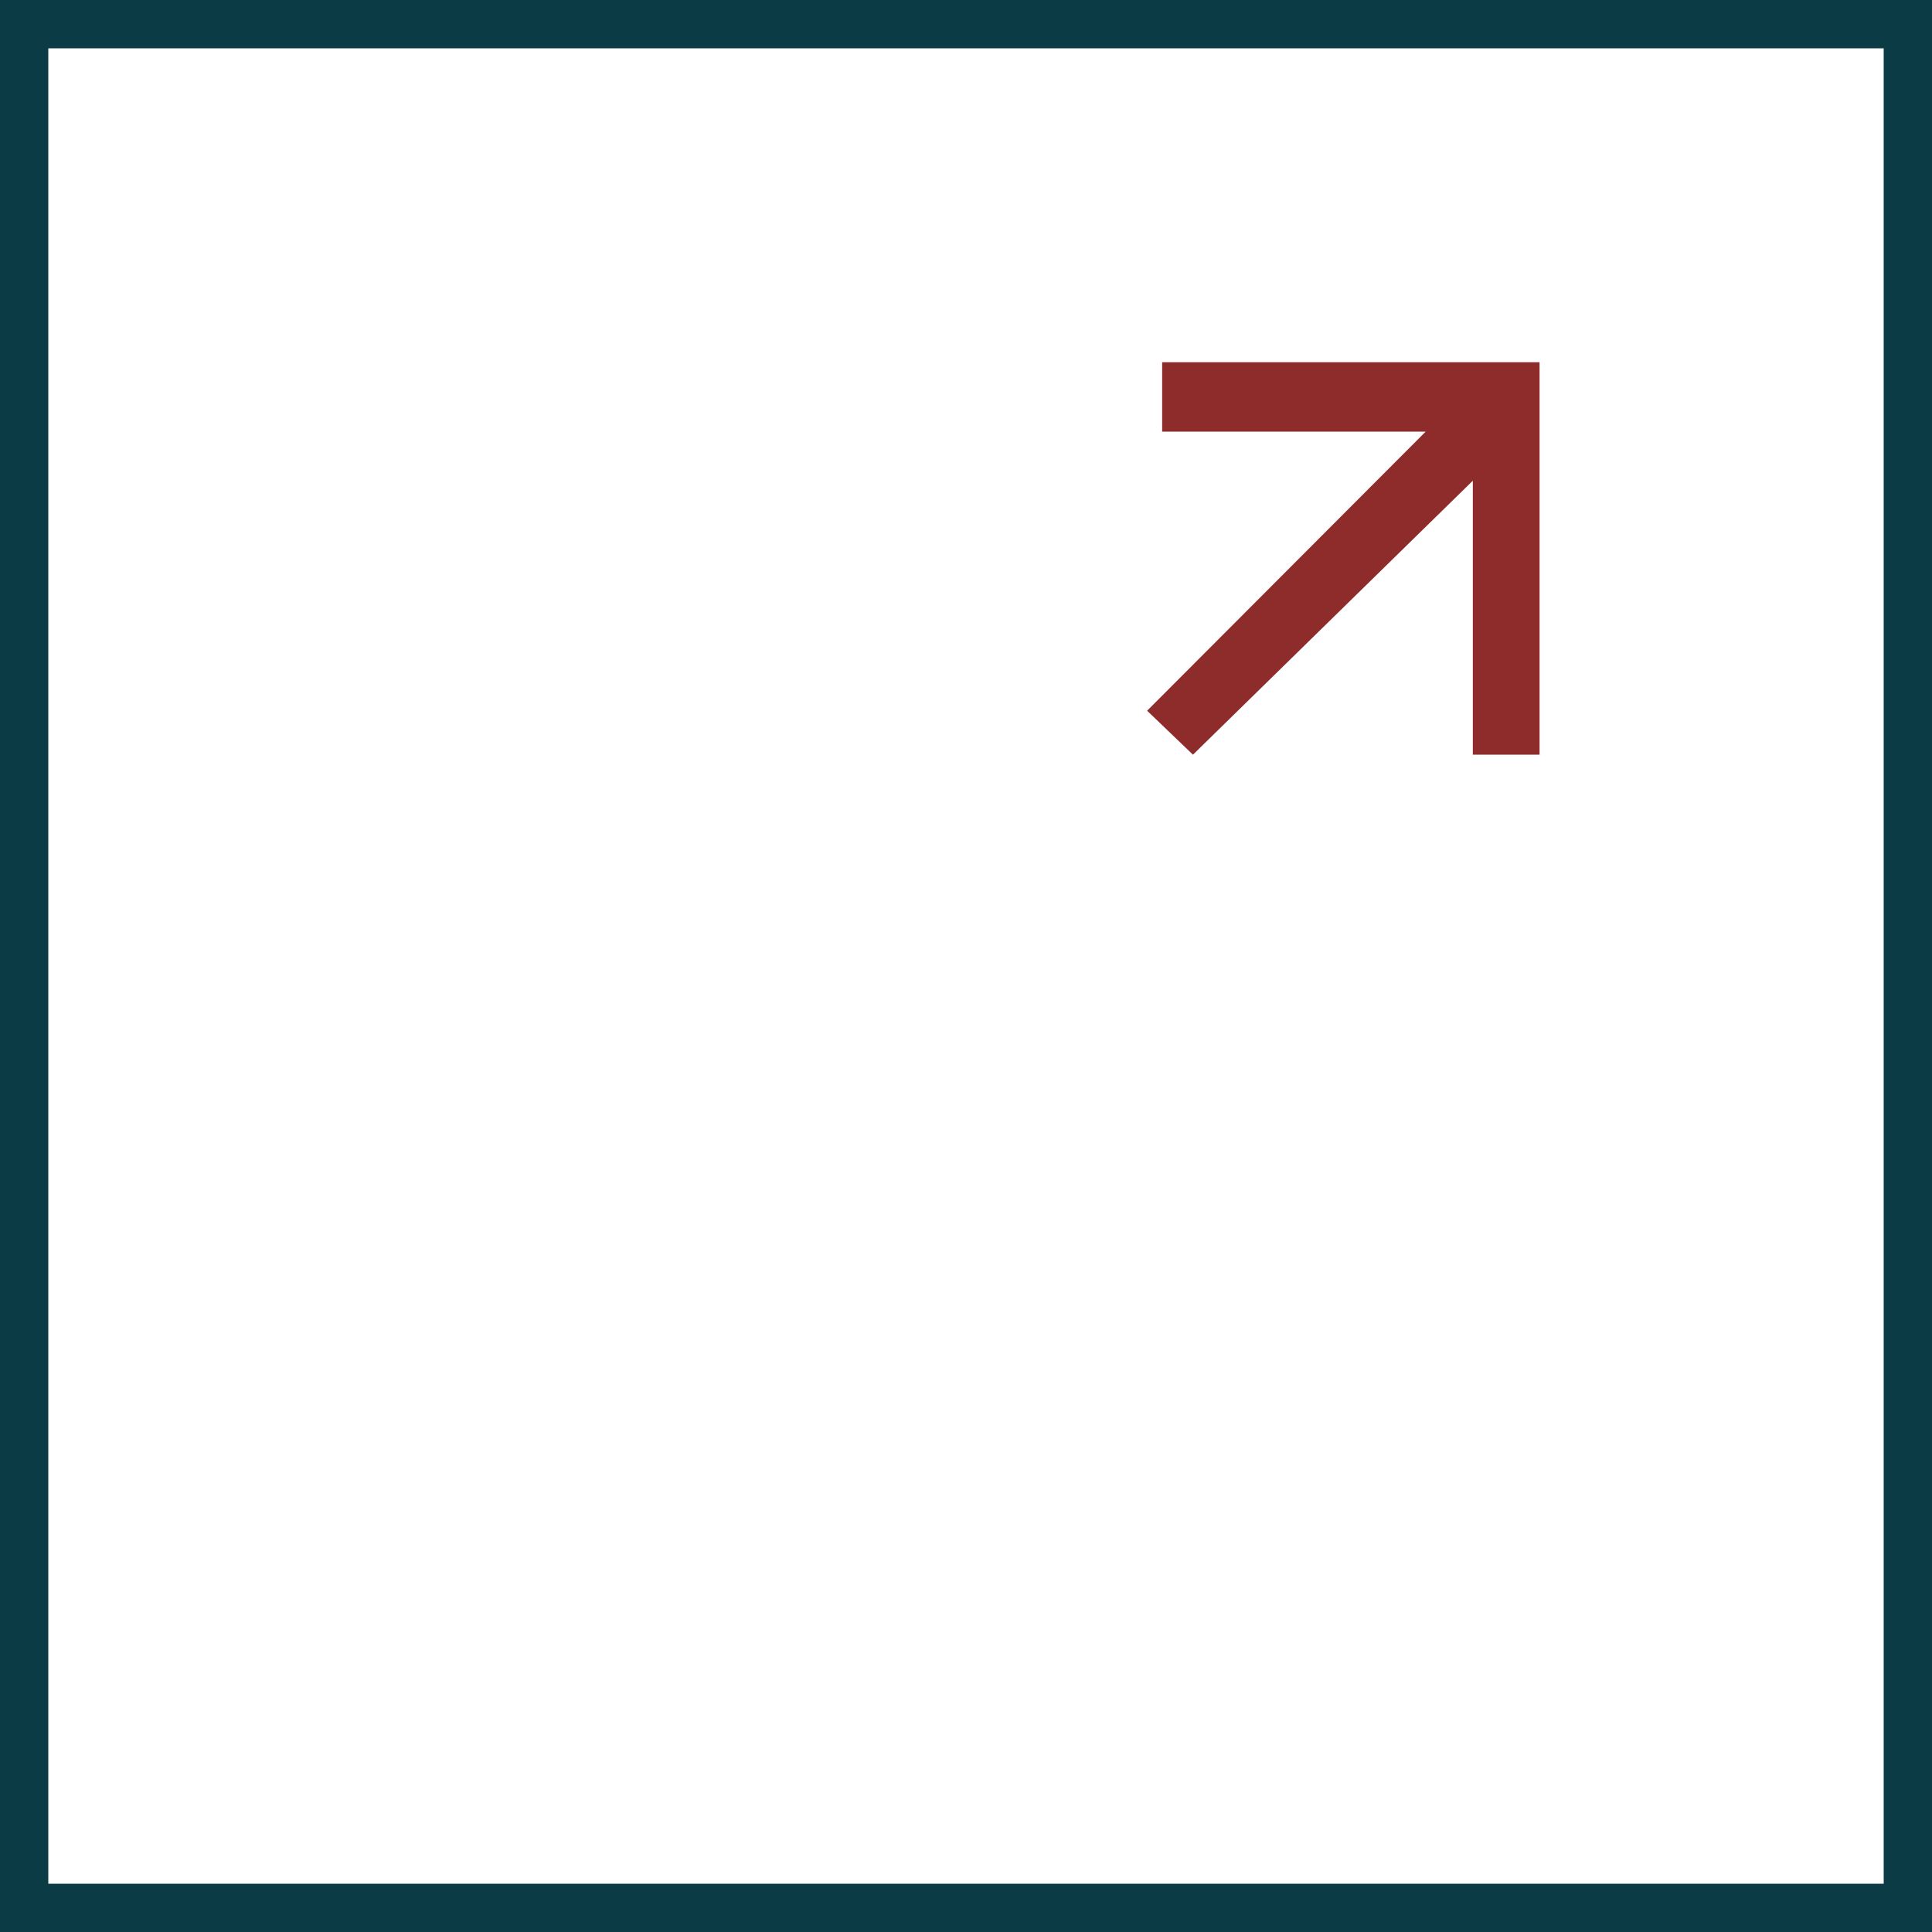 <?xml version="1.0" encoding="UTF-8"?> <svg xmlns="http://www.w3.org/2000/svg" width="40" height="40" viewBox="0 0 40 40" fill="none"> <rect x="0.5" y="39.5" width="39" height="39" transform="rotate(-90 0.5 39.5)" stroke="#0B3B45"></rect> <path d="M24.061 7.5L24.061 8.937L29.516 8.937L23.75 14.715L24.699 15.625L30.493 9.953L30.493 15.625L31.875 15.625L31.875 7.5L24.061 7.5Z" fill="#8E2C2C"></path> </svg> 